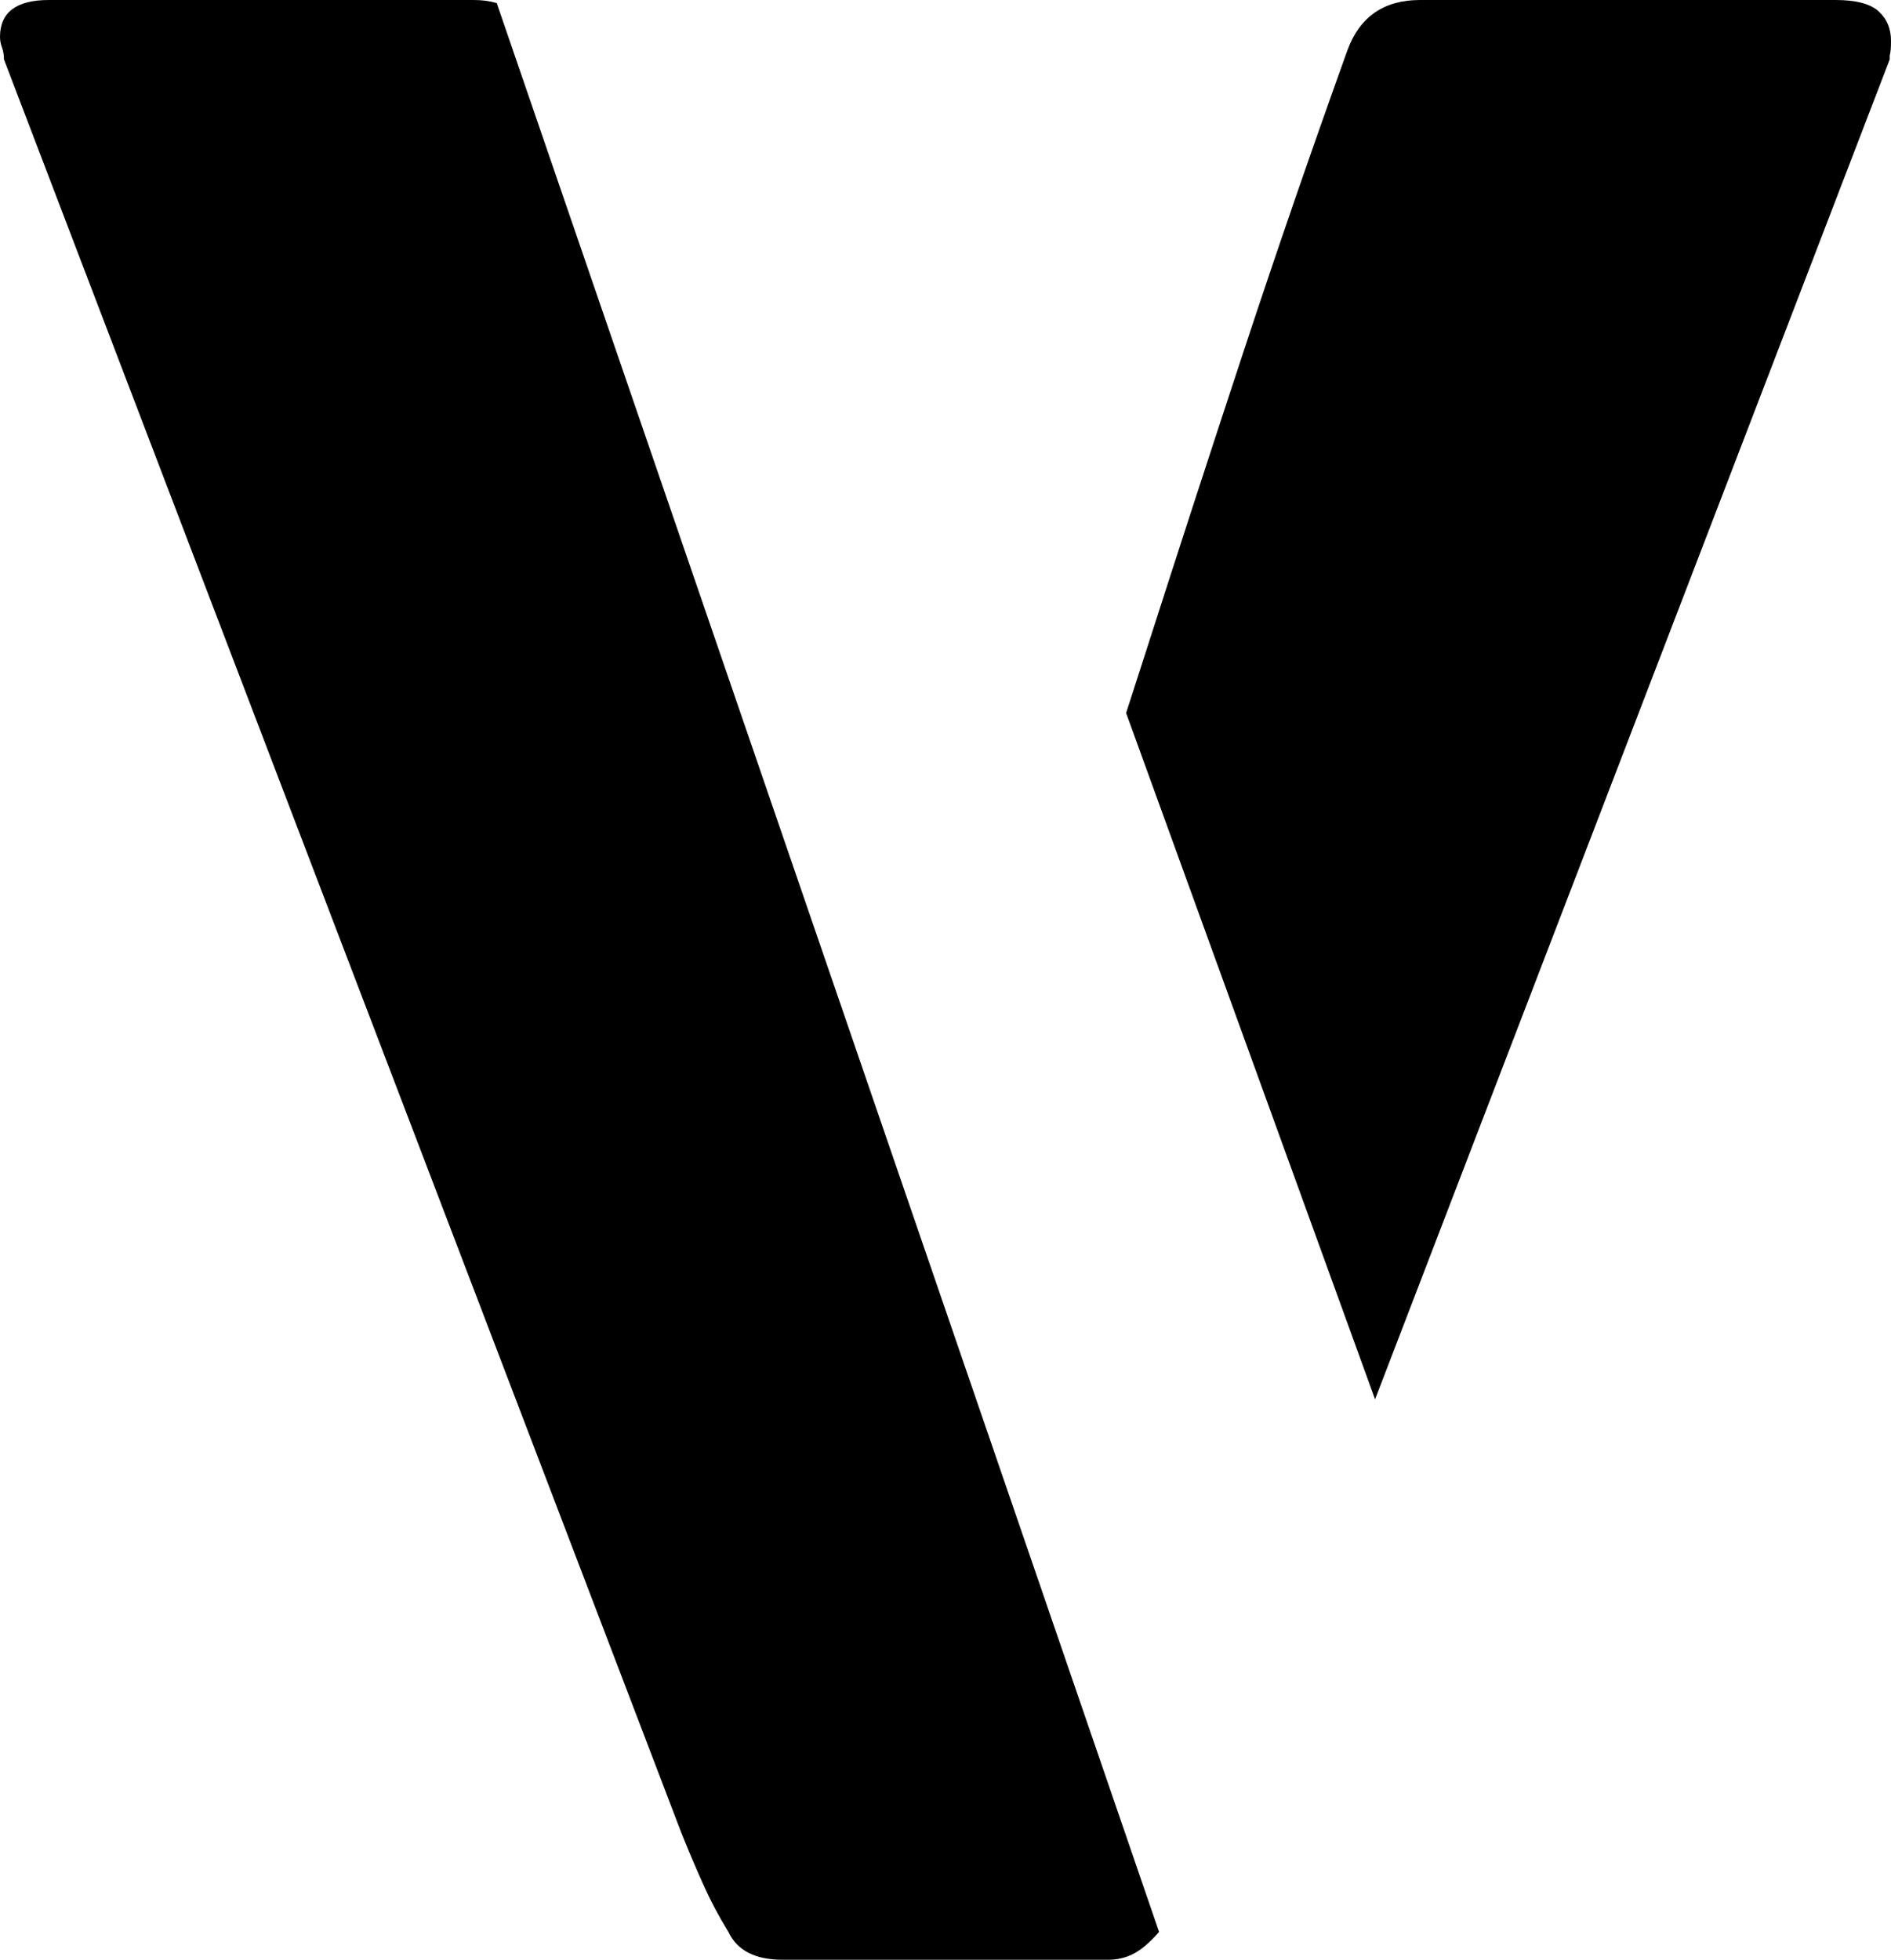 <?xml version="1.0" encoding="UTF-8"?>
<svg id="Capa_2" data-name="Capa 2" xmlns="http://www.w3.org/2000/svg" viewBox="0 0 191.03 197.96">
  <defs>
    <style>
      .cls-1 {
        fill: #010001;
      }
    </style>
  </defs>
  <g id="Capa_1-2" data-name="Capa 1">
    <path class="cls-1" d="m47.86,0H4.93C1.64,0,0,1.25,0,3.73c0,.36.07.71.2,1.07.13.36.2.76.2,1.2l68.39,179.03c.71,1.78,1.44,3.51,2.2,5.2.75,1.69,1.62,3.33,2.6,4.93.89,1.87,2.71,2.8,5.47,2.8h32.93c1.33,0,2.53-.44,3.6-1.33.53-.44,1.03-.94,1.5-1.48L50.18.31c-.71-.21-1.48-.31-2.32-.31Z"/>
    <path class="cls-1" d="m189.77,1.13c-.85-.75-2.29-1.13-4.33-1.13h-41.99c-3.64,0-6.09,1.69-7.33,5.07-3.64,10.13-7.13,20.24-10.46,30.33-3.33,10.09-6.62,20.2-9.87,30.33-.67,2.1-1.35,4.19-2.03,6.29l25.15,69.33L190.9,6v-.4c.09-.27.13-.75.13-1.47,0-1.24-.42-2.24-1.27-3Z"/>
  </g>
</svg>